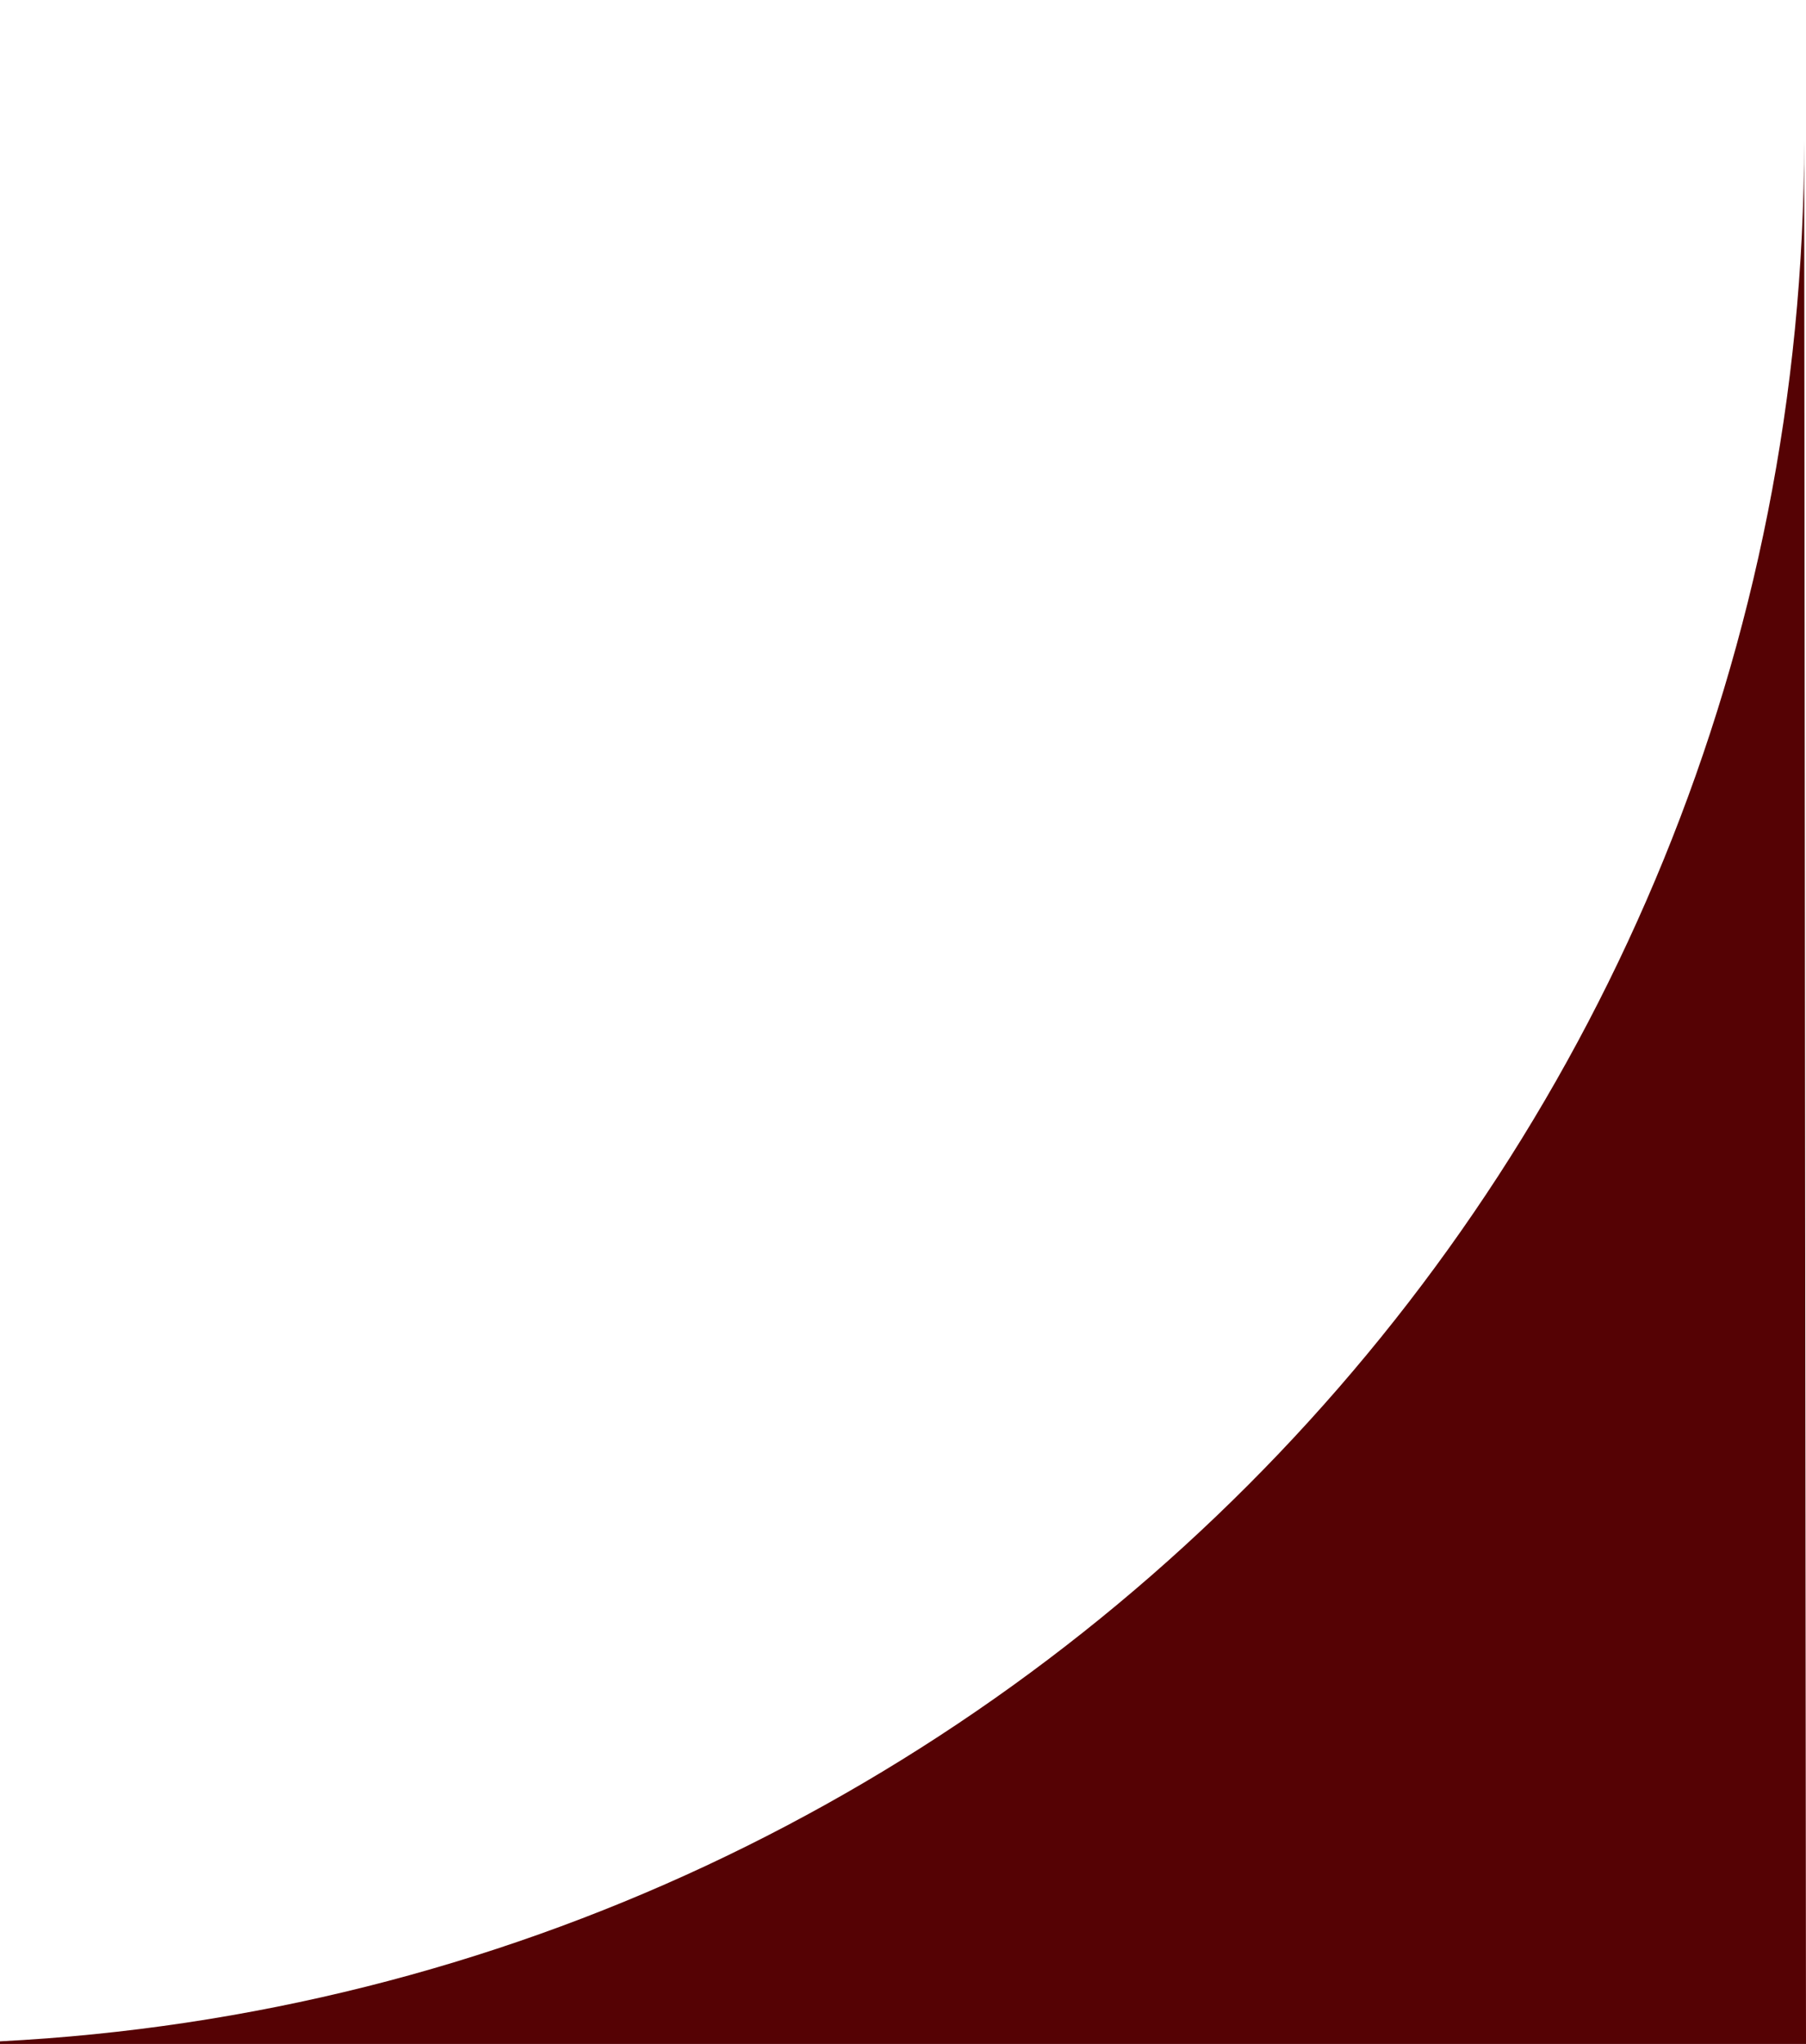 <?xml version="1.0" encoding="utf-8"?>
<!-- Generator: Adobe Illustrator 15.1.0, SVG Export Plug-In . SVG Version: 6.00 Build 0)  -->
<!DOCTYPE svg PUBLIC "-//W3C//DTD SVG 1.1//EN" "http://www.w3.org/Graphics/SVG/1.1/DTD/svg11.dtd">
<svg version="1.1" id="Layer_1" xmlns="http://www.w3.org/2000/svg" xmlns:xlink="http://www.w3.org/1999/xlink" x="0px" y="0px"
	 width="38px" height="43px" viewBox="0 0 38 43" enable-background="new 0 0 38 43" xml:space="preserve">
<g id="Layer_3">
	<rect fill="none" width="38" height="43"/>
</g>
<g id="Layer_2">
	<path fill="#550204" d="M37.961,2.957c0,21.417-16.814,38.906-37.961,39.988V43h38"/>
</g>
</svg>
